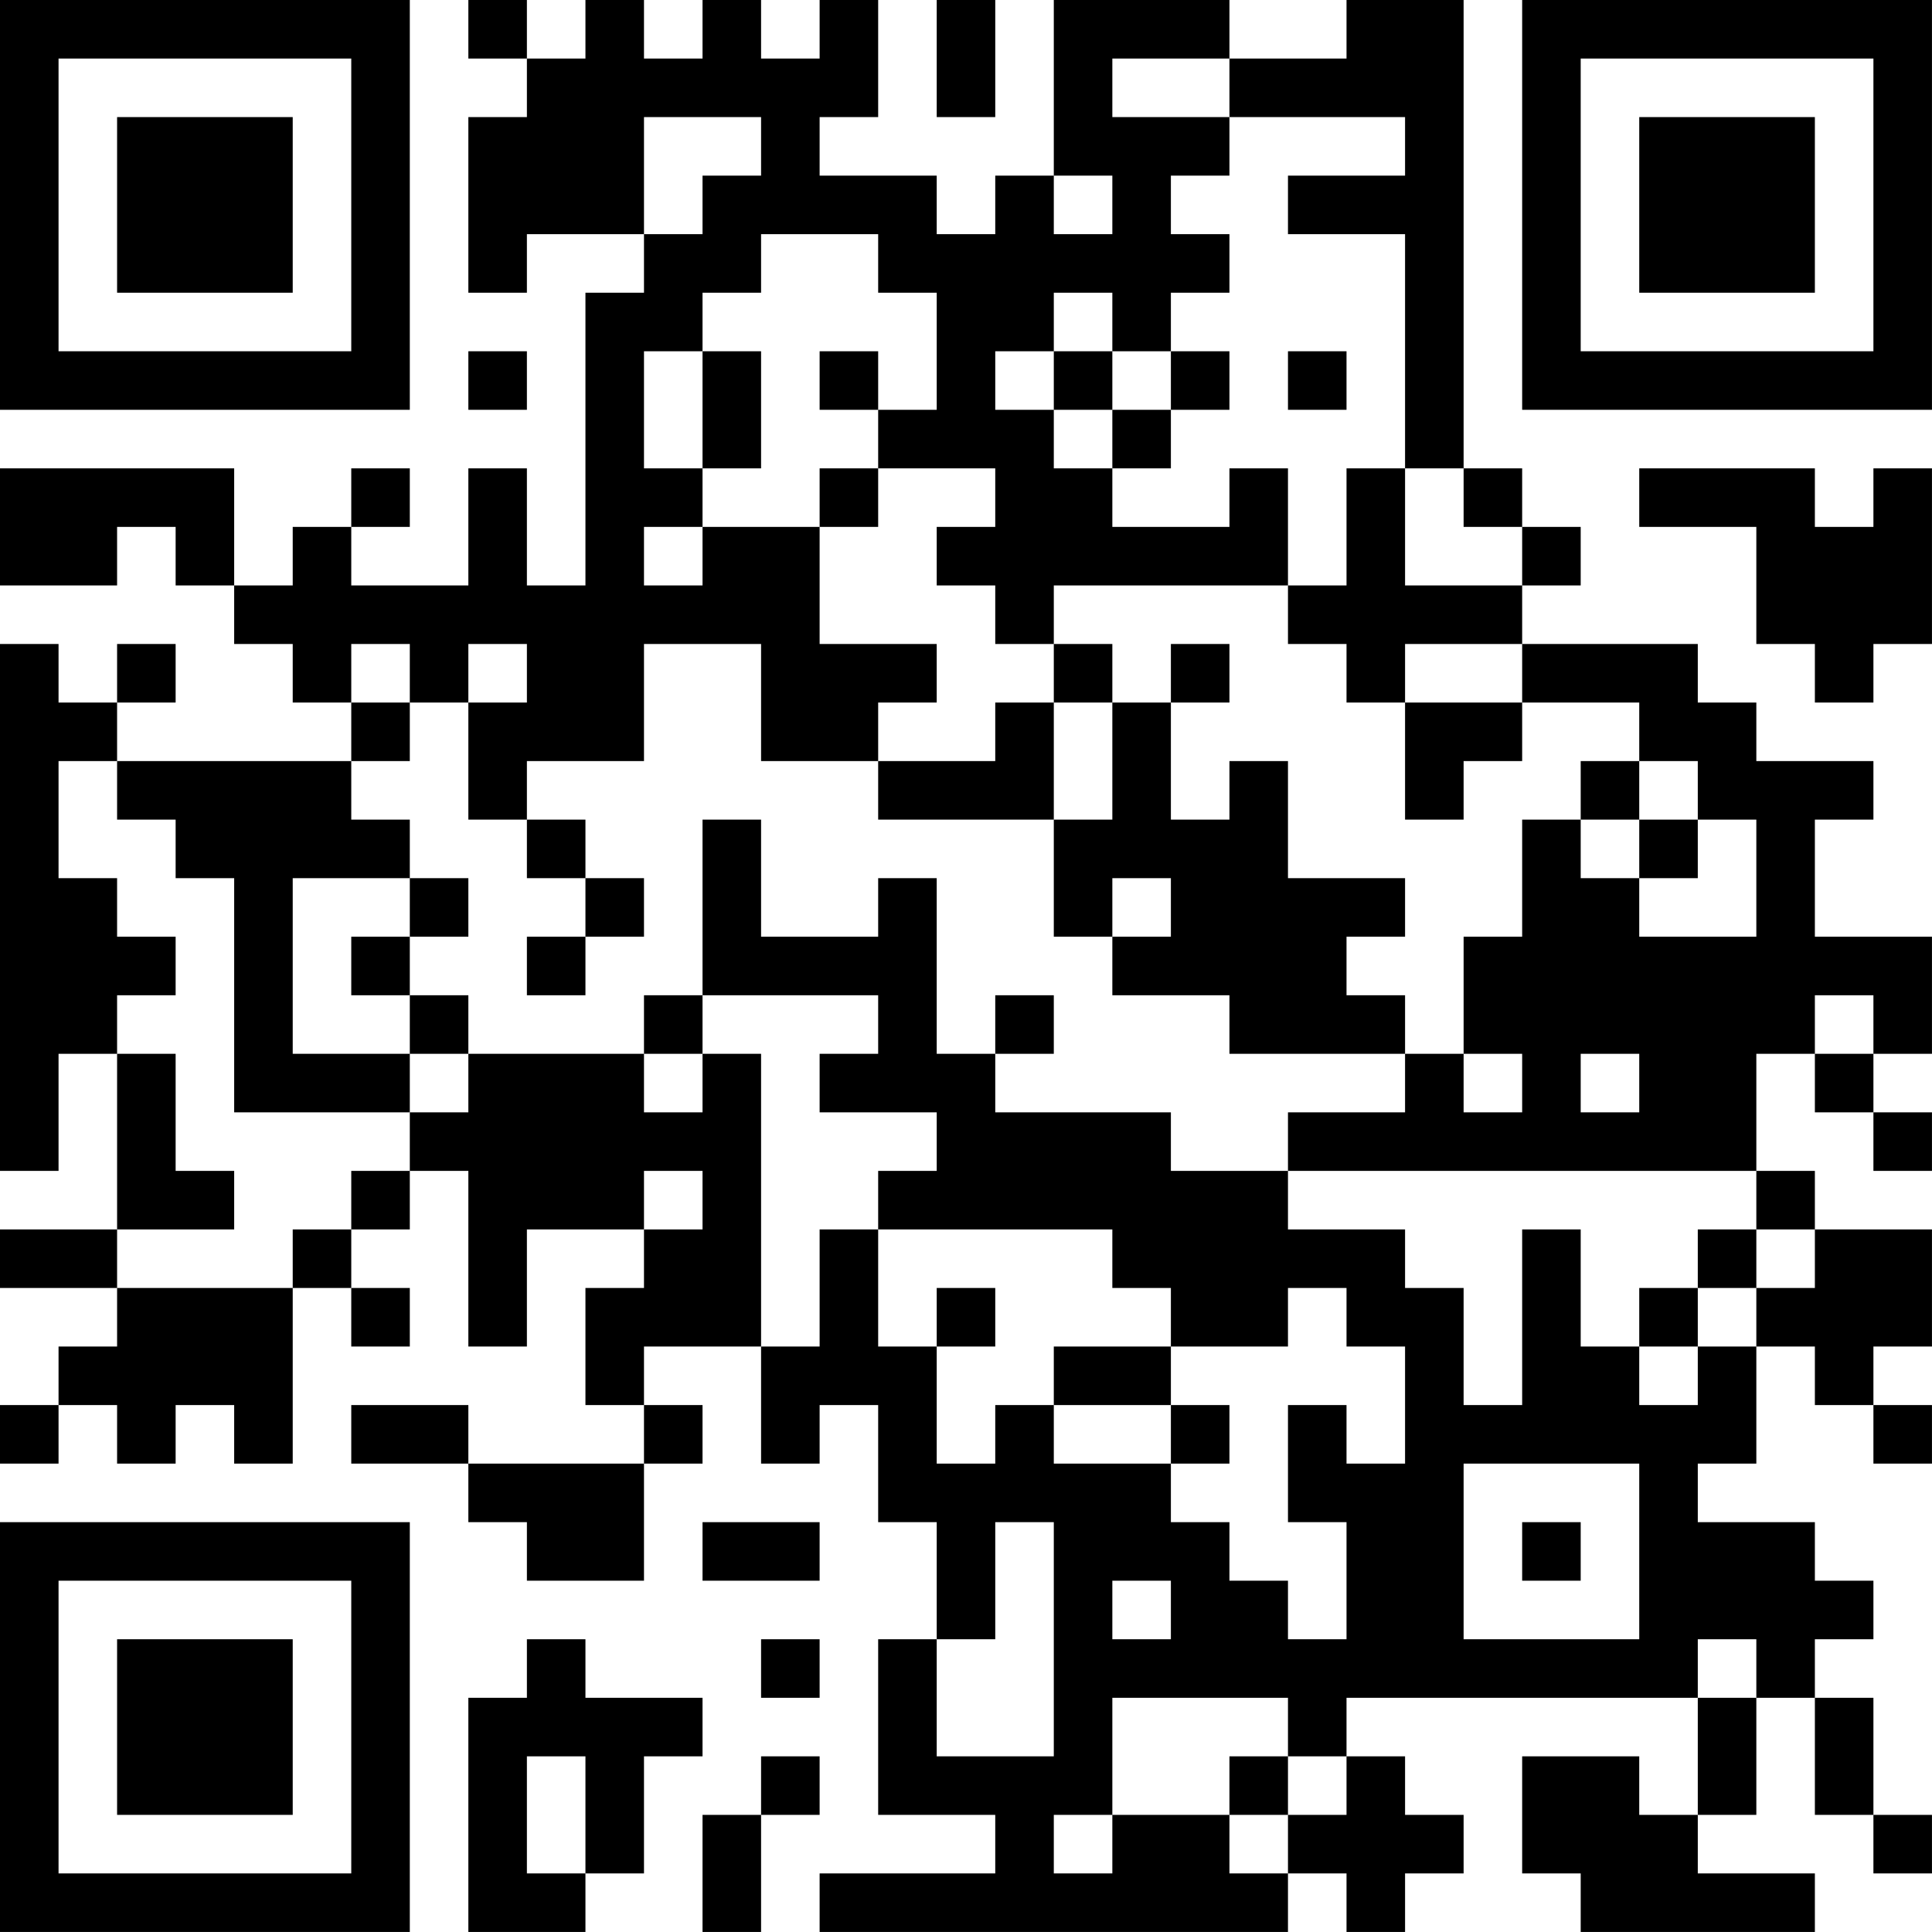 <?xml version="1.0" encoding="UTF-8"?>
<svg xmlns="http://www.w3.org/2000/svg" version="1.1" width="400" height="400" viewBox="0 0 400 400"><rect x="0" y="0" width="400" height="400" fill="#ffffff"/><g transform="scale(12.121)"><g transform="translate(0,0)"><path fill-rule="evenodd" d="M8 0L8 1L9 1L9 2L8 2L8 5L9 5L9 4L11 4L11 5L10 5L10 10L9 10L9 8L8 8L8 10L6 10L6 9L7 9L7 8L6 8L6 9L5 9L5 10L4 10L4 8L0 8L0 10L2 10L2 9L3 9L3 10L4 10L4 11L5 11L5 12L6 12L6 13L2 13L2 12L3 12L3 11L2 11L2 12L1 12L1 11L0 11L0 20L1 20L1 18L2 18L2 21L0 21L0 22L2 22L2 23L1 23L1 24L0 24L0 25L1 25L1 24L2 24L2 25L3 25L3 24L4 24L4 25L5 25L5 22L6 22L6 23L7 23L7 22L6 22L6 21L7 21L7 20L8 20L8 23L9 23L9 21L11 21L11 22L10 22L10 24L11 24L11 25L8 25L8 24L6 24L6 25L8 25L8 26L9 26L9 27L11 27L11 25L12 25L12 24L11 24L11 23L13 23L13 25L14 25L14 24L15 24L15 26L16 26L16 28L15 28L15 31L17 31L17 32L14 32L14 33L22 33L22 32L23 32L23 33L24 33L24 32L25 32L25 31L24 31L24 30L23 30L23 29L29 29L29 31L28 31L28 30L26 30L26 32L27 32L27 33L31 33L31 32L29 32L29 31L30 31L30 29L31 29L31 31L32 31L32 32L33 32L33 31L32 31L32 29L31 29L31 28L32 28L32 27L31 27L31 26L29 26L29 25L30 25L30 23L31 23L31 24L32 24L32 25L33 25L33 24L32 24L32 23L33 23L33 21L31 21L31 20L30 20L30 18L31 18L31 19L32 19L32 20L33 20L33 19L32 19L32 18L33 18L33 16L31 16L31 14L32 14L32 13L30 13L30 12L29 12L29 11L26 11L26 10L27 10L27 9L26 9L26 8L25 8L25 0L23 0L23 1L21 1L21 0L18 0L18 3L17 3L17 4L16 4L16 3L14 3L14 2L15 2L15 0L14 0L14 1L13 1L13 0L12 0L12 1L11 1L11 0L10 0L10 1L9 1L9 0ZM16 0L16 2L17 2L17 0ZM19 1L19 2L21 2L21 3L20 3L20 4L21 4L21 5L20 5L20 6L19 6L19 5L18 5L18 6L17 6L17 7L18 7L18 8L19 8L19 9L21 9L21 8L22 8L22 10L18 10L18 11L17 11L17 10L16 10L16 9L17 9L17 8L15 8L15 7L16 7L16 5L15 5L15 4L13 4L13 5L12 5L12 6L11 6L11 8L12 8L12 9L11 9L11 10L12 10L12 9L14 9L14 11L16 11L16 12L15 12L15 13L13 13L13 11L11 11L11 13L9 13L9 14L8 14L8 12L9 12L9 11L8 11L8 12L7 12L7 11L6 11L6 12L7 12L7 13L6 13L6 14L7 14L7 15L5 15L5 18L7 18L7 19L4 19L4 15L3 15L3 14L2 14L2 13L1 13L1 15L2 15L2 16L3 16L3 17L2 17L2 18L3 18L3 20L4 20L4 21L2 21L2 22L5 22L5 21L6 21L6 20L7 20L7 19L8 19L8 18L11 18L11 19L12 19L12 18L13 18L13 23L14 23L14 21L15 21L15 23L16 23L16 25L17 25L17 24L18 24L18 25L20 25L20 26L21 26L21 27L22 27L22 28L23 28L23 26L22 26L22 24L23 24L23 25L24 25L24 23L23 23L23 22L22 22L22 23L20 23L20 22L19 22L19 21L15 21L15 20L16 20L16 19L14 19L14 18L15 18L15 17L12 17L12 14L13 14L13 16L15 16L15 15L16 15L16 18L17 18L17 19L20 19L20 20L22 20L22 21L24 21L24 22L25 22L25 24L26 24L26 21L27 21L27 23L28 23L28 24L29 24L29 23L30 23L30 22L31 22L31 21L30 21L30 20L22 20L22 19L24 19L24 18L25 18L25 19L26 19L26 18L25 18L25 16L26 16L26 14L27 14L27 15L28 15L28 16L30 16L30 14L29 14L29 13L28 13L28 12L26 12L26 11L24 11L24 12L23 12L23 11L22 11L22 10L23 10L23 8L24 8L24 10L26 10L26 9L25 9L25 8L24 8L24 4L22 4L22 3L24 3L24 2L21 2L21 1ZM11 2L11 4L12 4L12 3L13 3L13 2ZM18 3L18 4L19 4L19 3ZM8 6L8 7L9 7L9 6ZM12 6L12 8L13 8L13 6ZM14 6L14 7L15 7L15 6ZM18 6L18 7L19 7L19 8L20 8L20 7L21 7L21 6L20 6L20 7L19 7L19 6ZM22 6L22 7L23 7L23 6ZM14 8L14 9L15 9L15 8ZM28 8L28 9L30 9L30 11L31 11L31 12L32 12L32 11L33 11L33 8L32 8L32 9L31 9L31 8ZM18 11L18 12L17 12L17 13L15 13L15 14L18 14L18 16L19 16L19 17L21 17L21 18L24 18L24 17L23 17L23 16L24 16L24 15L22 15L22 13L21 13L21 14L20 14L20 12L21 12L21 11L20 11L20 12L19 12L19 11ZM18 12L18 14L19 14L19 12ZM24 12L24 14L25 14L25 13L26 13L26 12ZM27 13L27 14L28 14L28 15L29 15L29 14L28 14L28 13ZM9 14L9 15L10 15L10 16L9 16L9 17L10 17L10 16L11 16L11 15L10 15L10 14ZM7 15L7 16L6 16L6 17L7 17L7 18L8 18L8 17L7 17L7 16L8 16L8 15ZM19 15L19 16L20 16L20 15ZM11 17L11 18L12 18L12 17ZM17 17L17 18L18 18L18 17ZM31 17L31 18L32 18L32 17ZM27 18L27 19L28 19L28 18ZM11 20L11 21L12 21L12 20ZM29 21L29 22L28 22L28 23L29 23L29 22L30 22L30 21ZM16 22L16 23L17 23L17 22ZM18 23L18 24L20 24L20 25L21 25L21 24L20 24L20 23ZM25 25L25 28L28 28L28 25ZM12 26L12 27L14 27L14 26ZM17 26L17 28L16 28L16 30L18 30L18 26ZM26 26L26 27L27 27L27 26ZM19 27L19 28L20 28L20 27ZM9 28L9 29L8 29L8 33L10 33L10 32L11 32L11 30L12 30L12 29L10 29L10 28ZM13 28L13 29L14 29L14 28ZM29 28L29 29L30 29L30 28ZM19 29L19 31L18 31L18 32L19 32L19 31L21 31L21 32L22 32L22 31L23 31L23 30L22 30L22 29ZM9 30L9 32L10 32L10 30ZM13 30L13 31L12 31L12 33L13 33L13 31L14 31L14 30ZM21 30L21 31L22 31L22 30ZM0 0L0 7L7 7L7 0ZM1 1L1 6L6 6L6 1ZM2 2L2 5L5 5L5 2ZM26 0L26 7L33 7L33 0ZM27 1L27 6L32 6L32 1ZM28 2L28 5L31 5L31 2ZM0 26L0 33L7 33L7 26ZM1 27L1 32L6 32L6 27ZM2 28L2 31L5 31L5 28Z" fill="#000000"/></g></g></svg>
